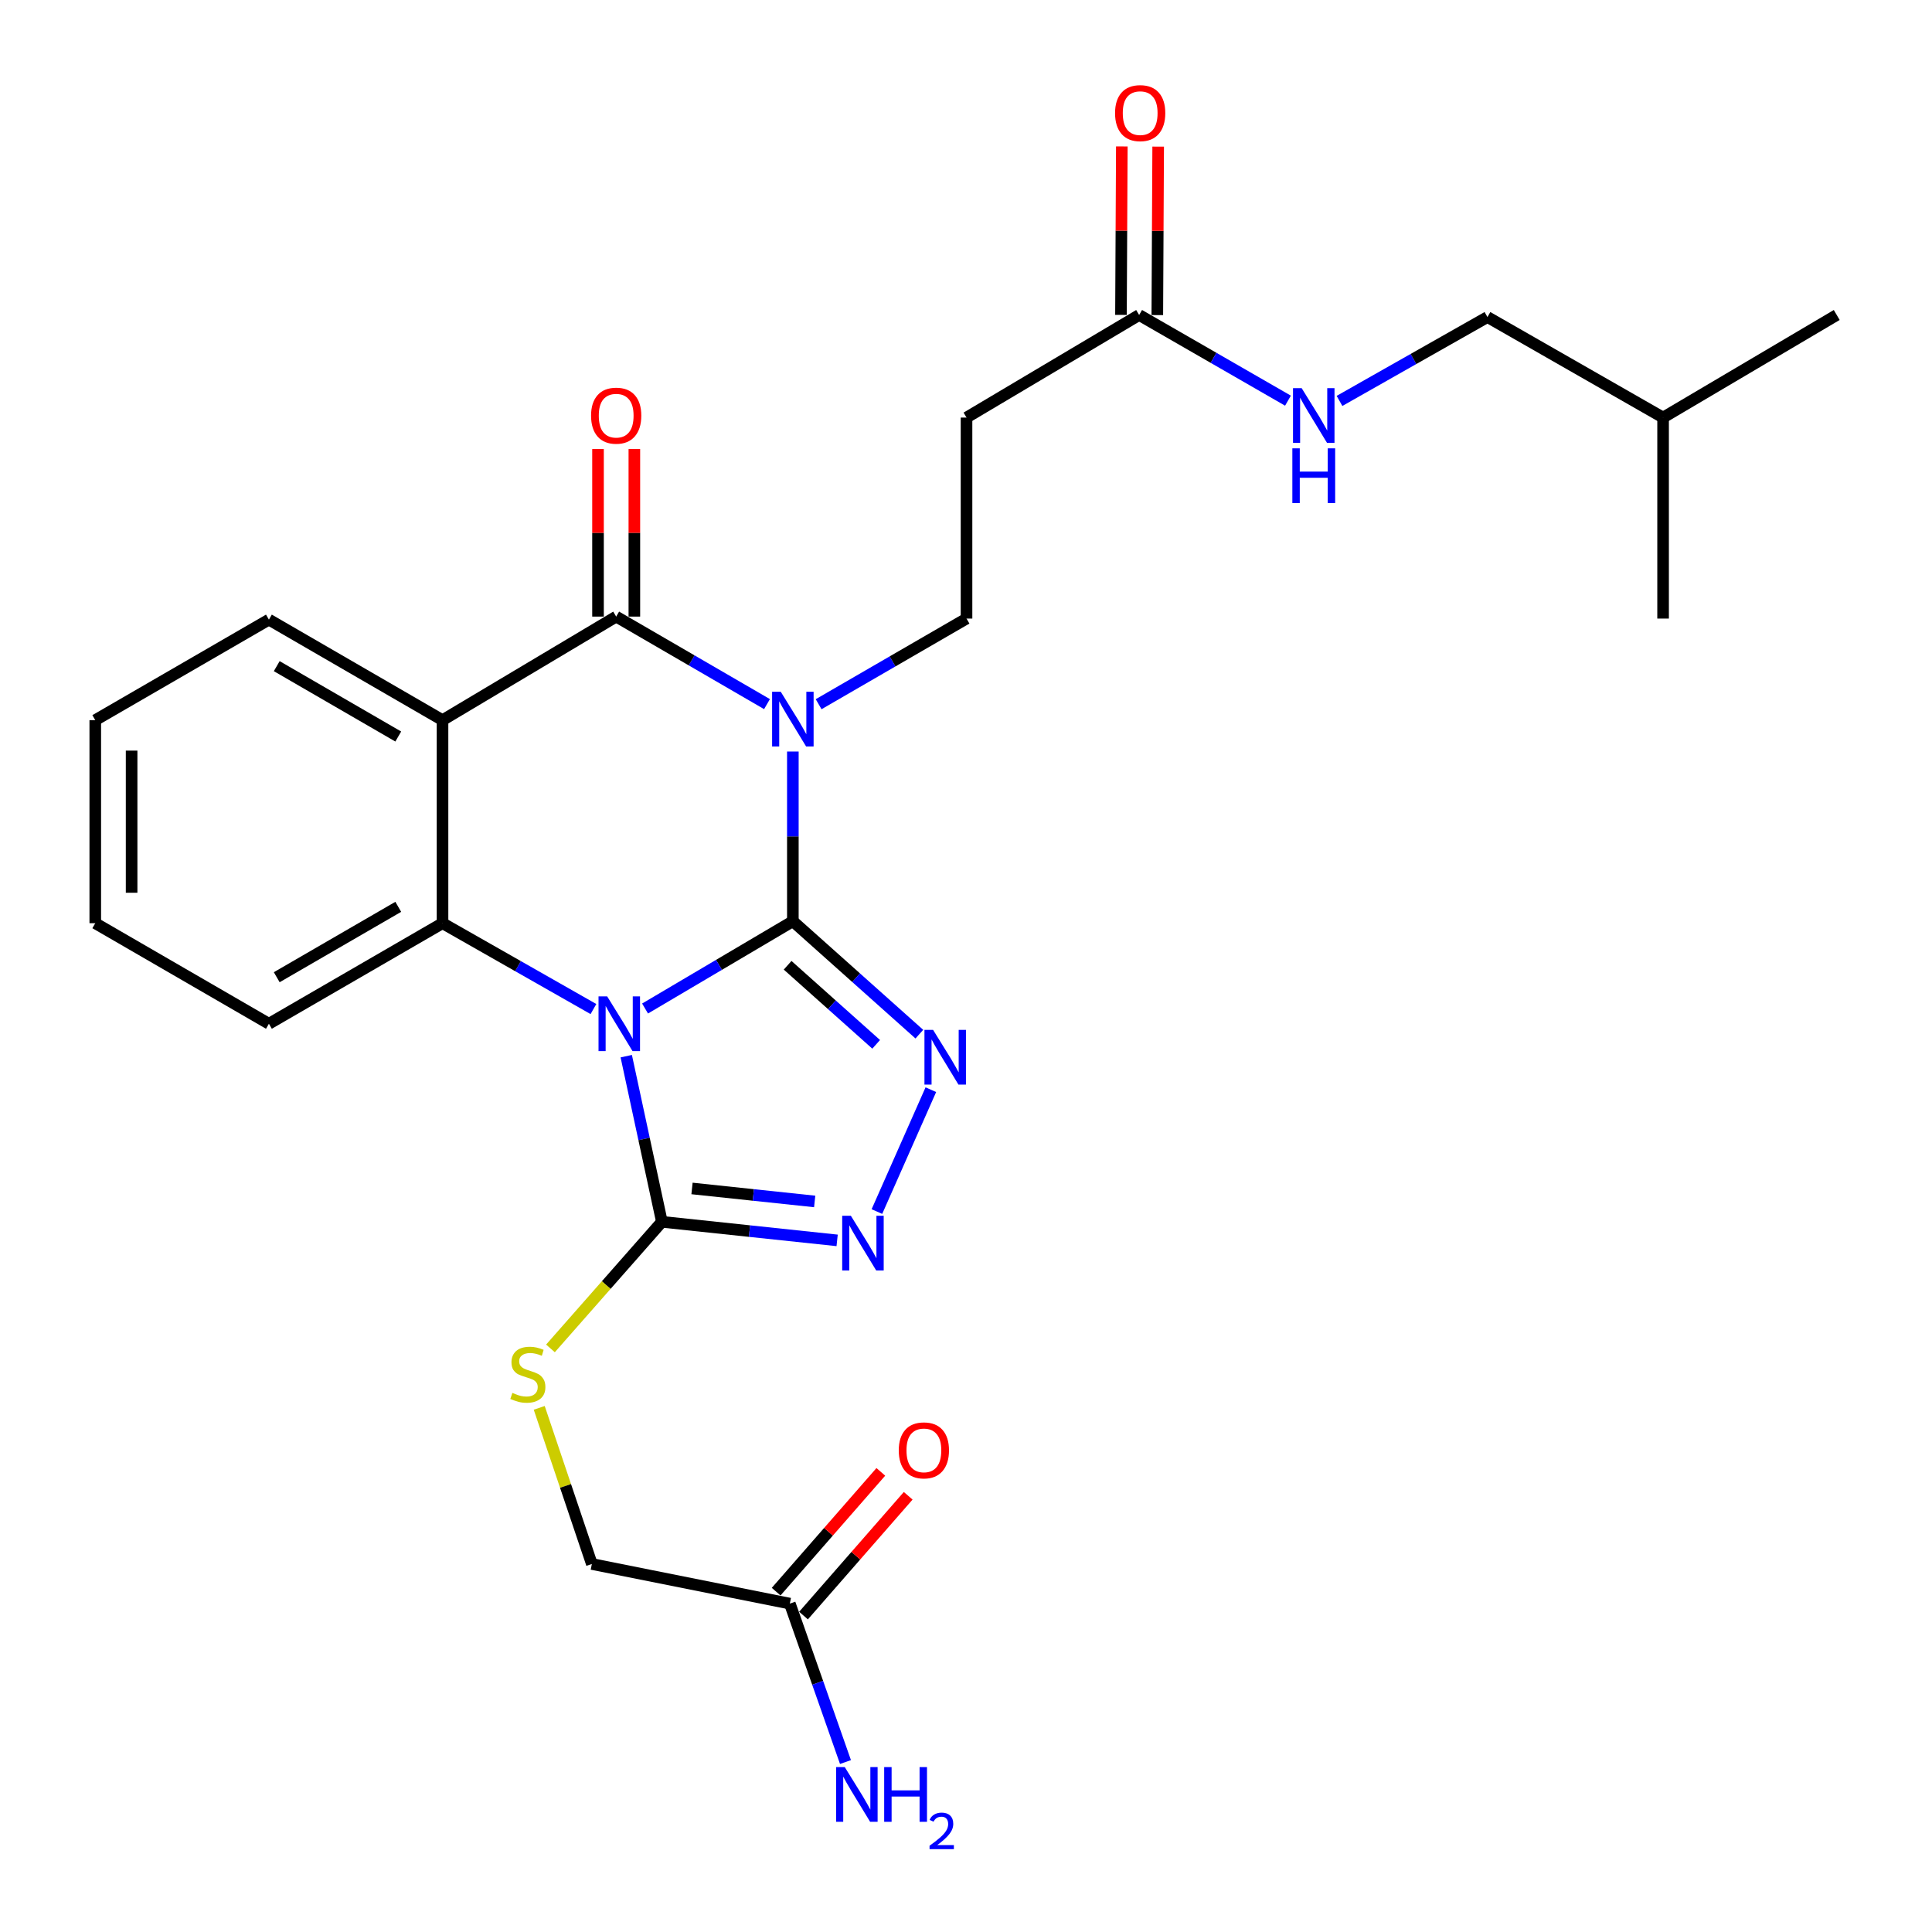 <?xml version='1.0' encoding='iso-8859-1'?>
<svg version='1.1' baseProfile='full'
              xmlns='http://www.w3.org/2000/svg'
                      xmlns:rdkit='http://www.rdkit.org/xml'
                      xmlns:xlink='http://www.w3.org/1999/xlink'
                  xml:space='preserve'
width='1000px' height='1000px' viewBox='0 0 1000 1000'>
<!-- END OF HEADER -->
<rect style='opacity:1.0;fill:#FFFFFF;stroke:none' width='1000' height='1000' x='0' y='0'> </rect>
<path class='bond-0' d='M 410.382,476.823 L 372.133,499.416' style='fill:none;fill-rule:evenodd;stroke:#000000;stroke-width:6px;stroke-linecap:butt;stroke-linejoin:miter;stroke-opacity:1' />
<path class='bond-0' d='M 372.133,499.416 L 333.884,522.008' style='fill:none;fill-rule:evenodd;stroke:#0000FF;stroke-width:6px;stroke-linecap:butt;stroke-linejoin:miter;stroke-opacity:1' />
<path class='bond-1' d='M 410.382,476.823 L 410.382,432.908' style='fill:none;fill-rule:evenodd;stroke:#000000;stroke-width:6px;stroke-linecap:butt;stroke-linejoin:miter;stroke-opacity:1' />
<path class='bond-1' d='M 410.382,432.908 L 410.382,388.994' style='fill:none;fill-rule:evenodd;stroke:#0000FF;stroke-width:6px;stroke-linecap:butt;stroke-linejoin:miter;stroke-opacity:1' />
<path class='bond-3' d='M 410.382,476.823 L 443.118,506.052' style='fill:none;fill-rule:evenodd;stroke:#000000;stroke-width:6px;stroke-linecap:butt;stroke-linejoin:miter;stroke-opacity:1' />
<path class='bond-3' d='M 443.118,506.052 L 475.853,535.282' style='fill:none;fill-rule:evenodd;stroke:#0000FF;stroke-width:6px;stroke-linecap:butt;stroke-linejoin:miter;stroke-opacity:1' />
<path class='bond-3' d='M 407.674,499.624 L 430.588,520.084' style='fill:none;fill-rule:evenodd;stroke:#000000;stroke-width:6px;stroke-linecap:butt;stroke-linejoin:miter;stroke-opacity:1' />
<path class='bond-3' d='M 430.588,520.084 L 453.503,540.545' style='fill:none;fill-rule:evenodd;stroke:#0000FF;stroke-width:6px;stroke-linecap:butt;stroke-linejoin:miter;stroke-opacity:1' />
<path class='bond-5' d='M 307.164,522.286 L 268.105,500.067' style='fill:none;fill-rule:evenodd;stroke:#0000FF;stroke-width:6px;stroke-linecap:butt;stroke-linejoin:miter;stroke-opacity:1' />
<path class='bond-5' d='M 268.105,500.067 L 229.047,477.847' style='fill:none;fill-rule:evenodd;stroke:#000000;stroke-width:6px;stroke-linecap:butt;stroke-linejoin:miter;stroke-opacity:1' />
<path class='bond-6' d='M 324.147,546.675 L 333.372,589.541' style='fill:none;fill-rule:evenodd;stroke:#0000FF;stroke-width:6px;stroke-linecap:butt;stroke-linejoin:miter;stroke-opacity:1' />
<path class='bond-6' d='M 333.372,589.541 L 342.597,632.407' style='fill:none;fill-rule:evenodd;stroke:#000000;stroke-width:6px;stroke-linecap:butt;stroke-linejoin:miter;stroke-opacity:1' />
<path class='bond-2' d='M 396.999,364.452 L 357.968,341.8' style='fill:none;fill-rule:evenodd;stroke:#0000FF;stroke-width:6px;stroke-linecap:butt;stroke-linejoin:miter;stroke-opacity:1' />
<path class='bond-2' d='M 357.968,341.8 L 318.936,319.148' style='fill:none;fill-rule:evenodd;stroke:#000000;stroke-width:6px;stroke-linecap:butt;stroke-linejoin:miter;stroke-opacity:1' />
<path class='bond-8' d='M 423.719,364.497 L 461.995,342.334' style='fill:none;fill-rule:evenodd;stroke:#0000FF;stroke-width:6px;stroke-linecap:butt;stroke-linejoin:miter;stroke-opacity:1' />
<path class='bond-8' d='M 461.995,342.334 L 500.272,320.172' style='fill:none;fill-rule:evenodd;stroke:#000000;stroke-width:6px;stroke-linecap:butt;stroke-linejoin:miter;stroke-opacity:1' />
<path class='bond-4' d='M 318.936,319.148 L 229.047,372.752' style='fill:none;fill-rule:evenodd;stroke:#000000;stroke-width:6px;stroke-linecap:butt;stroke-linejoin:miter;stroke-opacity:1' />
<path class='bond-12' d='M 328.342,319.148 L 328.342,275.788' style='fill:none;fill-rule:evenodd;stroke:#000000;stroke-width:6px;stroke-linecap:butt;stroke-linejoin:miter;stroke-opacity:1' />
<path class='bond-12' d='M 328.342,275.788 L 328.342,232.428' style='fill:none;fill-rule:evenodd;stroke:#FF0000;stroke-width:6px;stroke-linecap:butt;stroke-linejoin:miter;stroke-opacity:1' />
<path class='bond-12' d='M 309.53,319.148 L 309.53,275.788' style='fill:none;fill-rule:evenodd;stroke:#000000;stroke-width:6px;stroke-linecap:butt;stroke-linejoin:miter;stroke-opacity:1' />
<path class='bond-12' d='M 309.53,275.788 L 309.53,232.428' style='fill:none;fill-rule:evenodd;stroke:#FF0000;stroke-width:6px;stroke-linecap:butt;stroke-linejoin:miter;stroke-opacity:1' />
<path class='bond-7' d='M 481.804,564.022 L 453.886,627.102' style='fill:none;fill-rule:evenodd;stroke:#0000FF;stroke-width:6px;stroke-linecap:butt;stroke-linejoin:miter;stroke-opacity:1' />
<path class='bond-19' d='M 229.047,372.752 L 139.189,320.716' style='fill:none;fill-rule:evenodd;stroke:#000000;stroke-width:6px;stroke-linecap:butt;stroke-linejoin:miter;stroke-opacity:1' />
<path class='bond-19' d='M 206.141,381.225 L 143.24,344.8' style='fill:none;fill-rule:evenodd;stroke:#000000;stroke-width:6px;stroke-linecap:butt;stroke-linejoin:miter;stroke-opacity:1' />
<path class='bond-28' d='M 229.047,372.752 L 229.047,477.847' style='fill:none;fill-rule:evenodd;stroke:#000000;stroke-width:6px;stroke-linecap:butt;stroke-linejoin:miter;stroke-opacity:1' />
<path class='bond-20' d='M 229.047,477.847 L 139.189,529.893' style='fill:none;fill-rule:evenodd;stroke:#000000;stroke-width:6px;stroke-linecap:butt;stroke-linejoin:miter;stroke-opacity:1' />
<path class='bond-20' d='M 206.139,469.376 L 143.239,505.808' style='fill:none;fill-rule:evenodd;stroke:#000000;stroke-width:6px;stroke-linecap:butt;stroke-linejoin:miter;stroke-opacity:1' />
<path class='bond-9' d='M 342.597,632.407 L 313.757,665.169' style='fill:none;fill-rule:evenodd;stroke:#000000;stroke-width:6px;stroke-linecap:butt;stroke-linejoin:miter;stroke-opacity:1' />
<path class='bond-9' d='M 313.757,665.169 L 284.918,697.932' style='fill:none;fill-rule:evenodd;stroke:#CCCC00;stroke-width:6px;stroke-linecap:butt;stroke-linejoin:miter;stroke-opacity:1' />
<path class='bond-27' d='M 342.597,632.407 L 387.949,637.213' style='fill:none;fill-rule:evenodd;stroke:#000000;stroke-width:6px;stroke-linecap:butt;stroke-linejoin:miter;stroke-opacity:1' />
<path class='bond-27' d='M 387.949,637.213 L 433.302,642.018' style='fill:none;fill-rule:evenodd;stroke:#0000FF;stroke-width:6px;stroke-linecap:butt;stroke-linejoin:miter;stroke-opacity:1' />
<path class='bond-27' d='M 358.185,615.142 L 389.932,618.506' style='fill:none;fill-rule:evenodd;stroke:#000000;stroke-width:6px;stroke-linecap:butt;stroke-linejoin:miter;stroke-opacity:1' />
<path class='bond-27' d='M 389.932,618.506 L 421.678,621.869' style='fill:none;fill-rule:evenodd;stroke:#0000FF;stroke-width:6px;stroke-linecap:butt;stroke-linejoin:miter;stroke-opacity:1' />
<path class='bond-10' d='M 500.272,320.172 L 500.272,216.132' style='fill:none;fill-rule:evenodd;stroke:#000000;stroke-width:6px;stroke-linecap:butt;stroke-linejoin:miter;stroke-opacity:1' />
<path class='bond-17' d='M 279.102,728.702 L 292.722,769.111' style='fill:none;fill-rule:evenodd;stroke:#CCCC00;stroke-width:6px;stroke-linecap:butt;stroke-linejoin:miter;stroke-opacity:1' />
<path class='bond-17' d='M 292.722,769.111 L 306.342,809.521' style='fill:none;fill-rule:evenodd;stroke:#000000;stroke-width:6px;stroke-linecap:butt;stroke-linejoin:miter;stroke-opacity:1' />
<path class='bond-11' d='M 500.272,216.132 L 589.618,163.041' style='fill:none;fill-rule:evenodd;stroke:#000000;stroke-width:6px;stroke-linecap:butt;stroke-linejoin:miter;stroke-opacity:1' />
<path class='bond-14' d='M 589.618,163.041 L 628.134,185.212' style='fill:none;fill-rule:evenodd;stroke:#000000;stroke-width:6px;stroke-linecap:butt;stroke-linejoin:miter;stroke-opacity:1' />
<path class='bond-14' d='M 628.134,185.212 L 666.651,207.383' style='fill:none;fill-rule:evenodd;stroke:#0000FF;stroke-width:6px;stroke-linecap:butt;stroke-linejoin:miter;stroke-opacity:1' />
<path class='bond-15' d='M 599.023,163.089 L 599.246,119.49' style='fill:none;fill-rule:evenodd;stroke:#000000;stroke-width:6px;stroke-linecap:butt;stroke-linejoin:miter;stroke-opacity:1' />
<path class='bond-15' d='M 599.246,119.49 L 599.468,75.891' style='fill:none;fill-rule:evenodd;stroke:#FF0000;stroke-width:6px;stroke-linecap:butt;stroke-linejoin:miter;stroke-opacity:1' />
<path class='bond-15' d='M 580.212,162.993 L 580.434,119.394' style='fill:none;fill-rule:evenodd;stroke:#000000;stroke-width:6px;stroke-linecap:butt;stroke-linejoin:miter;stroke-opacity:1' />
<path class='bond-15' d='M 580.434,119.394 L 580.656,75.795' style='fill:none;fill-rule:evenodd;stroke:#FF0000;stroke-width:6px;stroke-linecap:butt;stroke-linejoin:miter;stroke-opacity:1' />
<path class='bond-13' d='M 408.815,830.026 L 306.342,809.521' style='fill:none;fill-rule:evenodd;stroke:#000000;stroke-width:6px;stroke-linecap:butt;stroke-linejoin:miter;stroke-opacity:1' />
<path class='bond-16' d='M 415.897,836.215 L 442.988,805.215' style='fill:none;fill-rule:evenodd;stroke:#000000;stroke-width:6px;stroke-linecap:butt;stroke-linejoin:miter;stroke-opacity:1' />
<path class='bond-16' d='M 442.988,805.215 L 470.079,774.215' style='fill:none;fill-rule:evenodd;stroke:#FF0000;stroke-width:6px;stroke-linecap:butt;stroke-linejoin:miter;stroke-opacity:1' />
<path class='bond-16' d='M 401.732,823.836 L 428.823,792.836' style='fill:none;fill-rule:evenodd;stroke:#000000;stroke-width:6px;stroke-linecap:butt;stroke-linejoin:miter;stroke-opacity:1' />
<path class='bond-16' d='M 428.823,792.836 L 455.914,761.836' style='fill:none;fill-rule:evenodd;stroke:#FF0000;stroke-width:6px;stroke-linecap:butt;stroke-linejoin:miter;stroke-opacity:1' />
<path class='bond-18' d='M 408.815,830.026 L 423.217,871.029' style='fill:none;fill-rule:evenodd;stroke:#000000;stroke-width:6px;stroke-linecap:butt;stroke-linejoin:miter;stroke-opacity:1' />
<path class='bond-18' d='M 423.217,871.029 L 437.619,912.031' style='fill:none;fill-rule:evenodd;stroke:#0000FF;stroke-width:6px;stroke-linecap:butt;stroke-linejoin:miter;stroke-opacity:1' />
<path class='bond-21' d='M 693.322,207.514 L 731.61,185.811' style='fill:none;fill-rule:evenodd;stroke:#0000FF;stroke-width:6px;stroke-linecap:butt;stroke-linejoin:miter;stroke-opacity:1' />
<path class='bond-21' d='M 731.61,185.811 L 769.898,164.107' style='fill:none;fill-rule:evenodd;stroke:#000000;stroke-width:6px;stroke-linecap:butt;stroke-linejoin:miter;stroke-opacity:1' />
<path class='bond-23' d='M 139.189,320.716 L 49.31,372.752' style='fill:none;fill-rule:evenodd;stroke:#000000;stroke-width:6px;stroke-linecap:butt;stroke-linejoin:miter;stroke-opacity:1' />
<path class='bond-24' d='M 139.189,529.893 L 49.31,477.847' style='fill:none;fill-rule:evenodd;stroke:#000000;stroke-width:6px;stroke-linecap:butt;stroke-linejoin:miter;stroke-opacity:1' />
<path class='bond-22' d='M 769.898,164.107 L 860.811,216.132' style='fill:none;fill-rule:evenodd;stroke:#000000;stroke-width:6px;stroke-linecap:butt;stroke-linejoin:miter;stroke-opacity:1' />
<path class='bond-25' d='M 860.811,216.132 L 860.811,320.172' style='fill:none;fill-rule:evenodd;stroke:#000000;stroke-width:6px;stroke-linecap:butt;stroke-linejoin:miter;stroke-opacity:1' />
<path class='bond-26' d='M 860.811,216.132 L 950.69,163.041' style='fill:none;fill-rule:evenodd;stroke:#000000;stroke-width:6px;stroke-linecap:butt;stroke-linejoin:miter;stroke-opacity:1' />
<path class='bond-29' d='M 49.31,372.752 L 49.31,477.847' style='fill:none;fill-rule:evenodd;stroke:#000000;stroke-width:6px;stroke-linecap:butt;stroke-linejoin:miter;stroke-opacity:1' />
<path class='bond-29' d='M 68.122,388.516 L 68.122,462.083' style='fill:none;fill-rule:evenodd;stroke:#000000;stroke-width:6px;stroke-linecap:butt;stroke-linejoin:miter;stroke-opacity:1' />
<path  class='atom-1' d='M 314.275 515.733
L 323.555 530.733
Q 324.475 532.213, 325.955 534.893
Q 327.435 537.573, 327.515 537.733
L 327.515 515.733
L 331.275 515.733
L 331.275 544.053
L 327.395 544.053
L 317.435 527.653
Q 316.275 525.733, 315.035 523.533
Q 313.835 521.333, 313.475 520.653
L 313.475 544.053
L 309.795 544.053
L 309.795 515.733
L 314.275 515.733
' fill='#0000FF'/>
<path  class='atom-2' d='M 404.122 358.059
L 413.402 373.059
Q 414.322 374.539, 415.802 377.219
Q 417.282 379.899, 417.362 380.059
L 417.362 358.059
L 421.122 358.059
L 421.122 386.379
L 417.242 386.379
L 407.282 369.979
Q 406.122 368.059, 404.882 365.859
Q 403.682 363.659, 403.322 362.979
L 403.322 386.379
L 399.642 386.379
L 399.642 358.059
L 404.122 358.059
' fill='#0000FF'/>
<path  class='atom-4' d='M 482.975 533.071
L 492.255 548.071
Q 493.175 549.551, 494.655 552.231
Q 496.135 554.911, 496.215 555.071
L 496.215 533.071
L 499.975 533.071
L 499.975 561.391
L 496.095 561.391
L 486.135 544.991
Q 484.975 543.071, 483.735 540.871
Q 482.535 538.671, 482.175 537.991
L 482.175 561.391
L 478.495 561.391
L 478.495 533.071
L 482.975 533.071
' fill='#0000FF'/>
<path  class='atom-8' d='M 440.398 629.273
L 449.678 644.273
Q 450.598 645.753, 452.078 648.433
Q 453.558 651.113, 453.638 651.273
L 453.638 629.273
L 457.398 629.273
L 457.398 657.593
L 453.518 657.593
L 443.558 641.193
Q 442.398 639.273, 441.158 637.073
Q 439.958 634.873, 439.598 634.193
L 439.598 657.593
L 435.918 657.593
L 435.918 629.273
L 440.398 629.273
' fill='#0000FF'/>
<path  class='atom-10' d='M 265.213 720.949
Q 265.533 721.069, 266.853 721.629
Q 268.173 722.189, 269.613 722.549
Q 271.093 722.869, 272.533 722.869
Q 275.213 722.869, 276.773 721.589
Q 278.333 720.269, 278.333 717.989
Q 278.333 716.429, 277.533 715.469
Q 276.773 714.509, 275.573 713.989
Q 274.373 713.469, 272.373 712.869
Q 269.853 712.109, 268.333 711.389
Q 266.853 710.669, 265.773 709.149
Q 264.733 707.629, 264.733 705.069
Q 264.733 701.509, 267.133 699.309
Q 269.573 697.109, 274.373 697.109
Q 277.653 697.109, 281.373 698.669
L 280.453 701.749
Q 277.053 700.349, 274.493 700.349
Q 271.733 700.349, 270.213 701.509
Q 268.693 702.629, 268.733 704.589
Q 268.733 706.109, 269.493 707.029
Q 270.293 707.949, 271.413 708.469
Q 272.573 708.989, 274.493 709.589
Q 277.053 710.389, 278.573 711.189
Q 280.093 711.989, 281.173 713.629
Q 282.293 715.229, 282.293 717.989
Q 282.293 721.909, 279.653 724.029
Q 277.053 726.109, 272.693 726.109
Q 270.173 726.109, 268.253 725.549
Q 266.373 725.029, 264.133 724.109
L 265.213 720.949
' fill='#CCCC00'/>
<path  class='atom-13' d='M 305.936 215.146
Q 305.936 208.346, 309.296 204.546
Q 312.656 200.746, 318.936 200.746
Q 325.216 200.746, 328.576 204.546
Q 331.936 208.346, 331.936 215.146
Q 331.936 222.026, 328.536 225.946
Q 325.136 229.826, 318.936 229.826
Q 312.696 229.826, 309.296 225.946
Q 305.936 222.066, 305.936 215.146
M 318.936 226.626
Q 323.256 226.626, 325.576 223.746
Q 327.936 220.826, 327.936 215.146
Q 327.936 209.586, 325.576 206.786
Q 323.256 203.946, 318.936 203.946
Q 314.616 203.946, 312.256 206.746
Q 309.936 209.546, 309.936 215.146
Q 309.936 220.866, 312.256 223.746
Q 314.616 226.626, 318.936 226.626
' fill='#FF0000'/>
<path  class='atom-15' d='M 673.738 200.906
L 683.018 215.906
Q 683.938 217.386, 685.418 220.066
Q 686.898 222.746, 686.978 222.906
L 686.978 200.906
L 690.738 200.906
L 690.738 229.226
L 686.858 229.226
L 676.898 212.826
Q 675.738 210.906, 674.498 208.706
Q 673.298 206.506, 672.938 205.826
L 672.938 229.226
L 669.258 229.226
L 669.258 200.906
L 673.738 200.906
' fill='#0000FF'/>
<path  class='atom-15' d='M 668.918 232.058
L 672.758 232.058
L 672.758 244.098
L 687.238 244.098
L 687.238 232.058
L 691.078 232.058
L 691.078 260.378
L 687.238 260.378
L 687.238 247.298
L 672.758 247.298
L 672.758 260.378
L 668.918 260.378
L 668.918 232.058
' fill='#0000FF'/>
<path  class='atom-16' d='M 577.151 58.548
Q 577.151 51.748, 580.511 47.948
Q 583.871 44.148, 590.151 44.148
Q 596.431 44.148, 599.791 47.948
Q 603.151 51.748, 603.151 58.548
Q 603.151 65.428, 599.751 69.348
Q 596.351 73.228, 590.151 73.228
Q 583.911 73.228, 580.511 69.348
Q 577.151 65.468, 577.151 58.548
M 590.151 70.028
Q 594.471 70.028, 596.791 67.148
Q 599.151 64.228, 599.151 58.548
Q 599.151 52.988, 596.791 50.188
Q 594.471 47.348, 590.151 47.348
Q 585.831 47.348, 583.471 50.148
Q 581.151 52.948, 581.151 58.548
Q 581.151 64.268, 583.471 67.148
Q 585.831 70.028, 590.151 70.028
' fill='#FF0000'/>
<path  class='atom-17' d='M 465.199 750.709
Q 465.199 743.909, 468.559 740.109
Q 471.919 736.309, 478.199 736.309
Q 484.479 736.309, 487.839 740.109
Q 491.199 743.909, 491.199 750.709
Q 491.199 757.589, 487.799 761.509
Q 484.399 765.389, 478.199 765.389
Q 471.959 765.389, 468.559 761.509
Q 465.199 757.629, 465.199 750.709
M 478.199 762.189
Q 482.519 762.189, 484.839 759.309
Q 487.199 756.389, 487.199 750.709
Q 487.199 745.149, 484.839 742.349
Q 482.519 739.509, 478.199 739.509
Q 473.879 739.509, 471.519 742.309
Q 469.199 745.109, 469.199 750.709
Q 469.199 756.429, 471.519 759.309
Q 473.879 762.189, 478.199 762.189
' fill='#FF0000'/>
<path  class='atom-19' d='M 437.252 914.649
L 446.532 929.649
Q 447.452 931.129, 448.932 933.809
Q 450.412 936.489, 450.492 936.649
L 450.492 914.649
L 454.252 914.649
L 454.252 942.969
L 450.372 942.969
L 440.412 926.569
Q 439.252 924.649, 438.012 922.449
Q 436.812 920.249, 436.452 919.569
L 436.452 942.969
L 432.772 942.969
L 432.772 914.649
L 437.252 914.649
' fill='#0000FF'/>
<path  class='atom-19' d='M 457.652 914.649
L 461.492 914.649
L 461.492 926.689
L 475.972 926.689
L 475.972 914.649
L 479.812 914.649
L 479.812 942.969
L 475.972 942.969
L 475.972 929.889
L 461.492 929.889
L 461.492 942.969
L 457.652 942.969
L 457.652 914.649
' fill='#0000FF'/>
<path  class='atom-19' d='M 481.185 941.975
Q 481.871 940.207, 483.508 939.23
Q 485.145 938.227, 487.415 938.227
Q 490.24 938.227, 491.824 939.758
Q 493.408 941.289, 493.408 944.008
Q 493.408 946.78, 491.349 949.367
Q 489.316 951.955, 485.092 955.017
L 493.725 955.017
L 493.725 957.129
L 481.132 957.129
L 481.132 955.36
Q 484.617 952.879, 486.676 951.031
Q 488.762 949.183, 489.765 947.519
Q 490.768 945.856, 490.768 944.14
Q 490.768 942.345, 489.871 941.342
Q 488.973 940.339, 487.415 940.339
Q 485.911 940.339, 484.907 940.946
Q 483.904 941.553, 483.191 942.899
L 481.185 941.975
' fill='#0000FF'/>
</svg>
